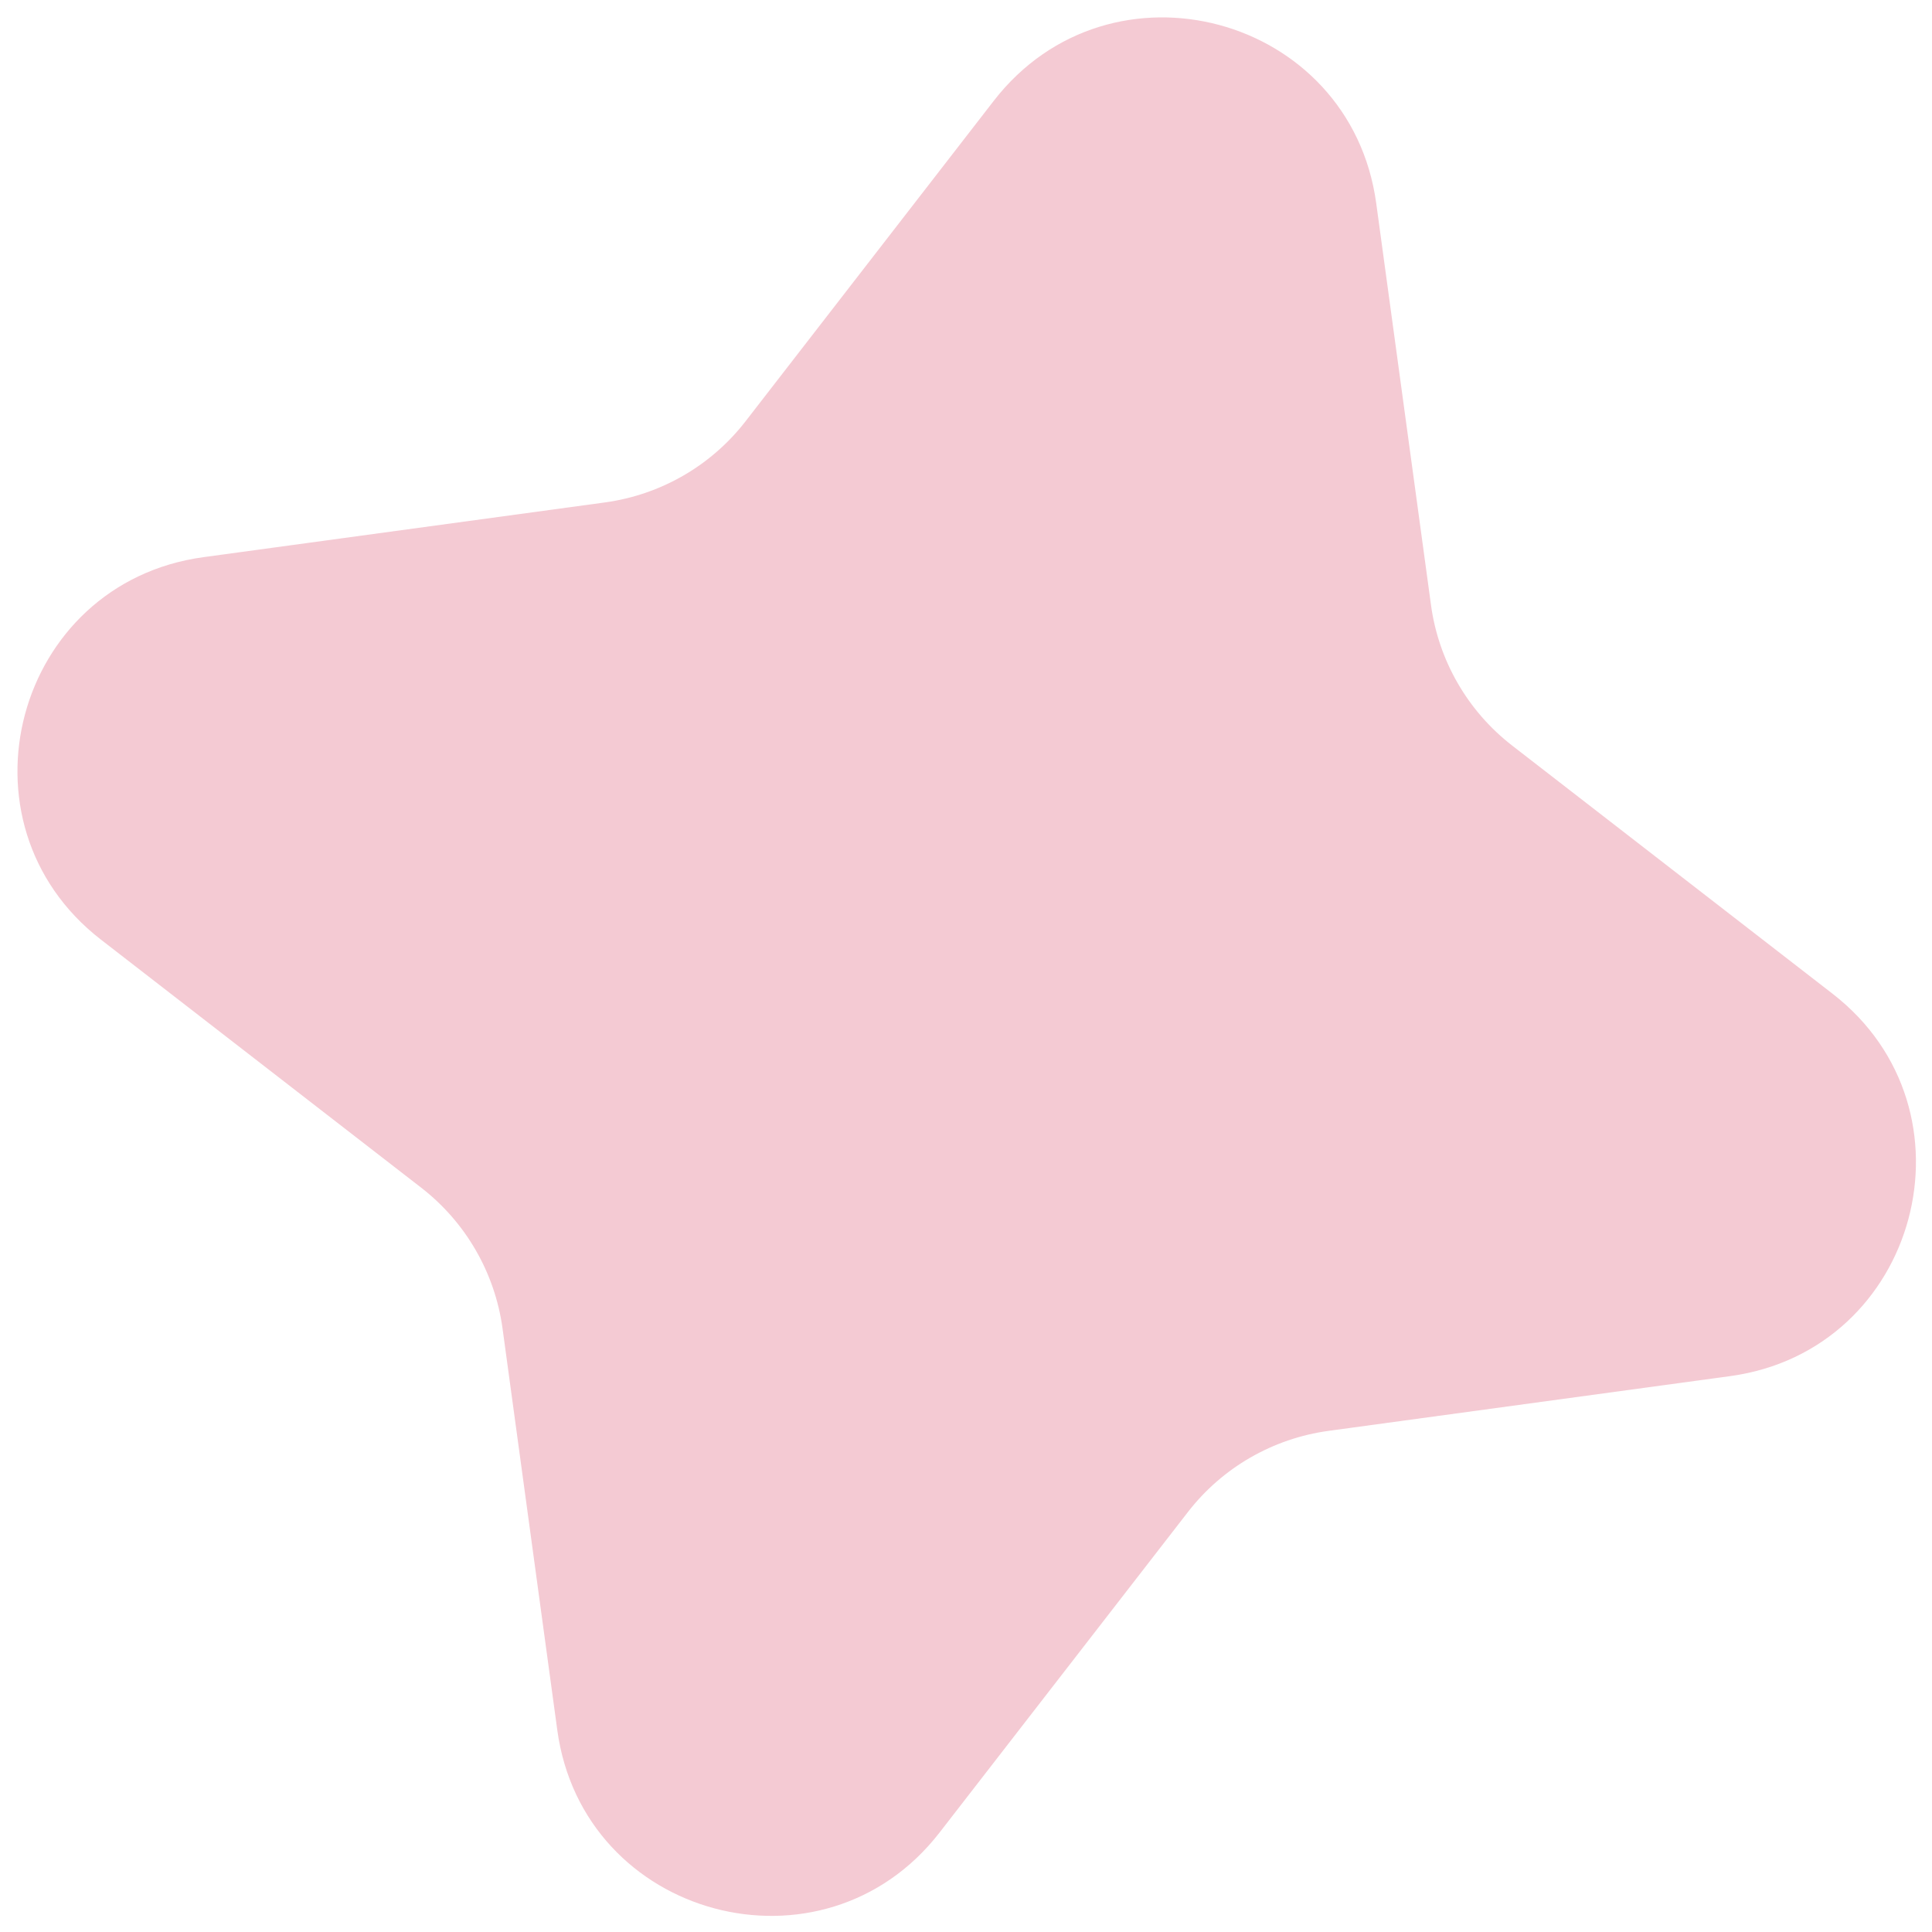 <?xml version="1.0" encoding="UTF-8"?> <svg xmlns="http://www.w3.org/2000/svg" width="18" height="18" viewBox="0 0 18 18" fill="none"> <path d="M9.259 0.939C10.345 -0.462 12.582 0.137 12.822 1.894L13.332 5.635C13.402 6.154 13.674 6.625 14.088 6.946L17.073 9.258C18.475 10.344 17.875 12.582 16.119 12.821L12.378 13.331C11.858 13.402 11.387 13.674 11.067 14.088L8.754 17.073C7.669 18.474 5.431 17.875 5.192 16.118L4.682 12.377C4.611 11.858 4.339 11.387 3.925 11.066L0.94 8.754C-0.462 7.668 0.138 5.431 1.895 5.191L5.636 4.681C6.155 4.61 6.626 4.339 6.947 3.924L9.259 0.939Z" fill="#F4CAD3"></path> </svg> 